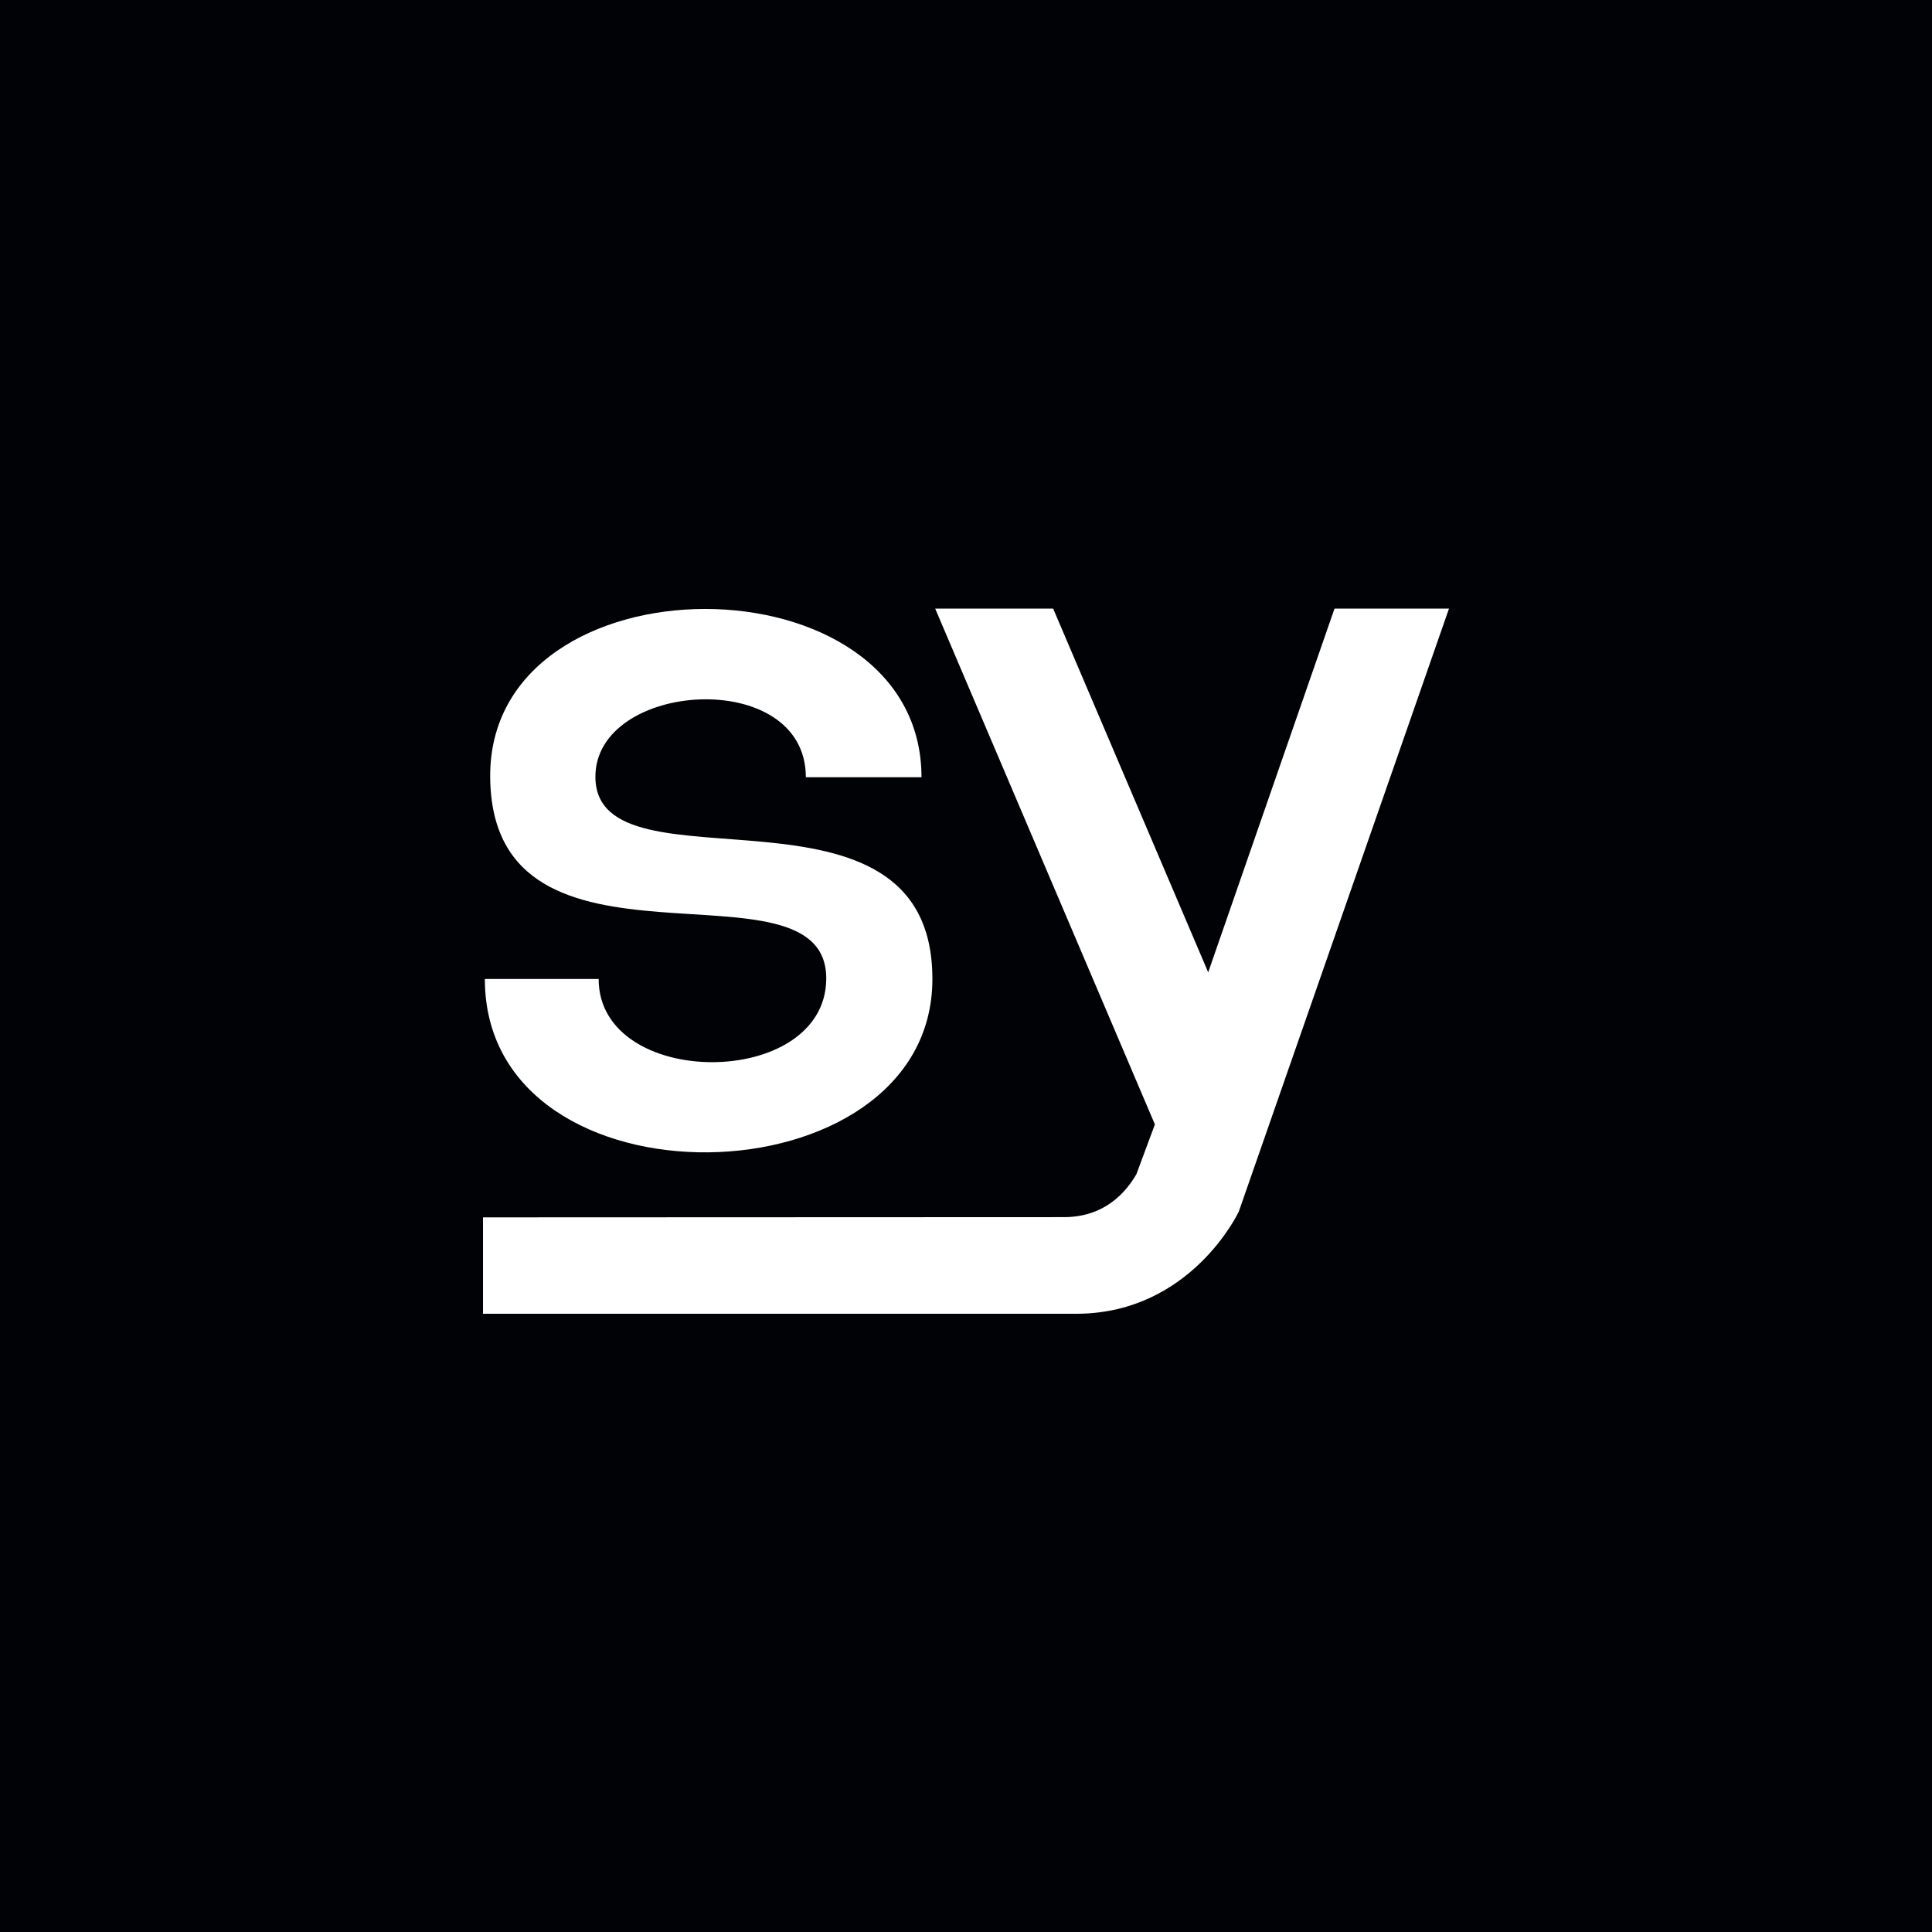 <svg xmlns="http://www.w3.org/2000/svg" width="200" height="200" viewBox="0 0 200 200" fill="none"><rect width="200" height="200" fill="#000206"></rect><path d="M95.394 80.482C95.394 57.212 50.528 57.236 50.744 80.482C50.96 103.227 85.629 87.913 85.533 101.346C85.437 112.826 61.972 112.826 61.972 101.346H50.192C50.192 125.806 96.521 124.734 96.521 101.346C96.521 78.815 61.732 93.01 61.636 80.458C61.564 70.455 83.421 68.978 83.421 80.458H95.394V80.482Z" fill="white"></path><path d="M96.809 63H109.021L125.072 100.655L138.148 63H150L128.239 125.425C128.239 125.425 123.344 135.905 111.564 136H50V126.021L110.149 125.997C112.5 125.997 115.499 125.187 117.634 121.567L119.554 116.398L96.809 63Z" fill="white"></path></svg>
